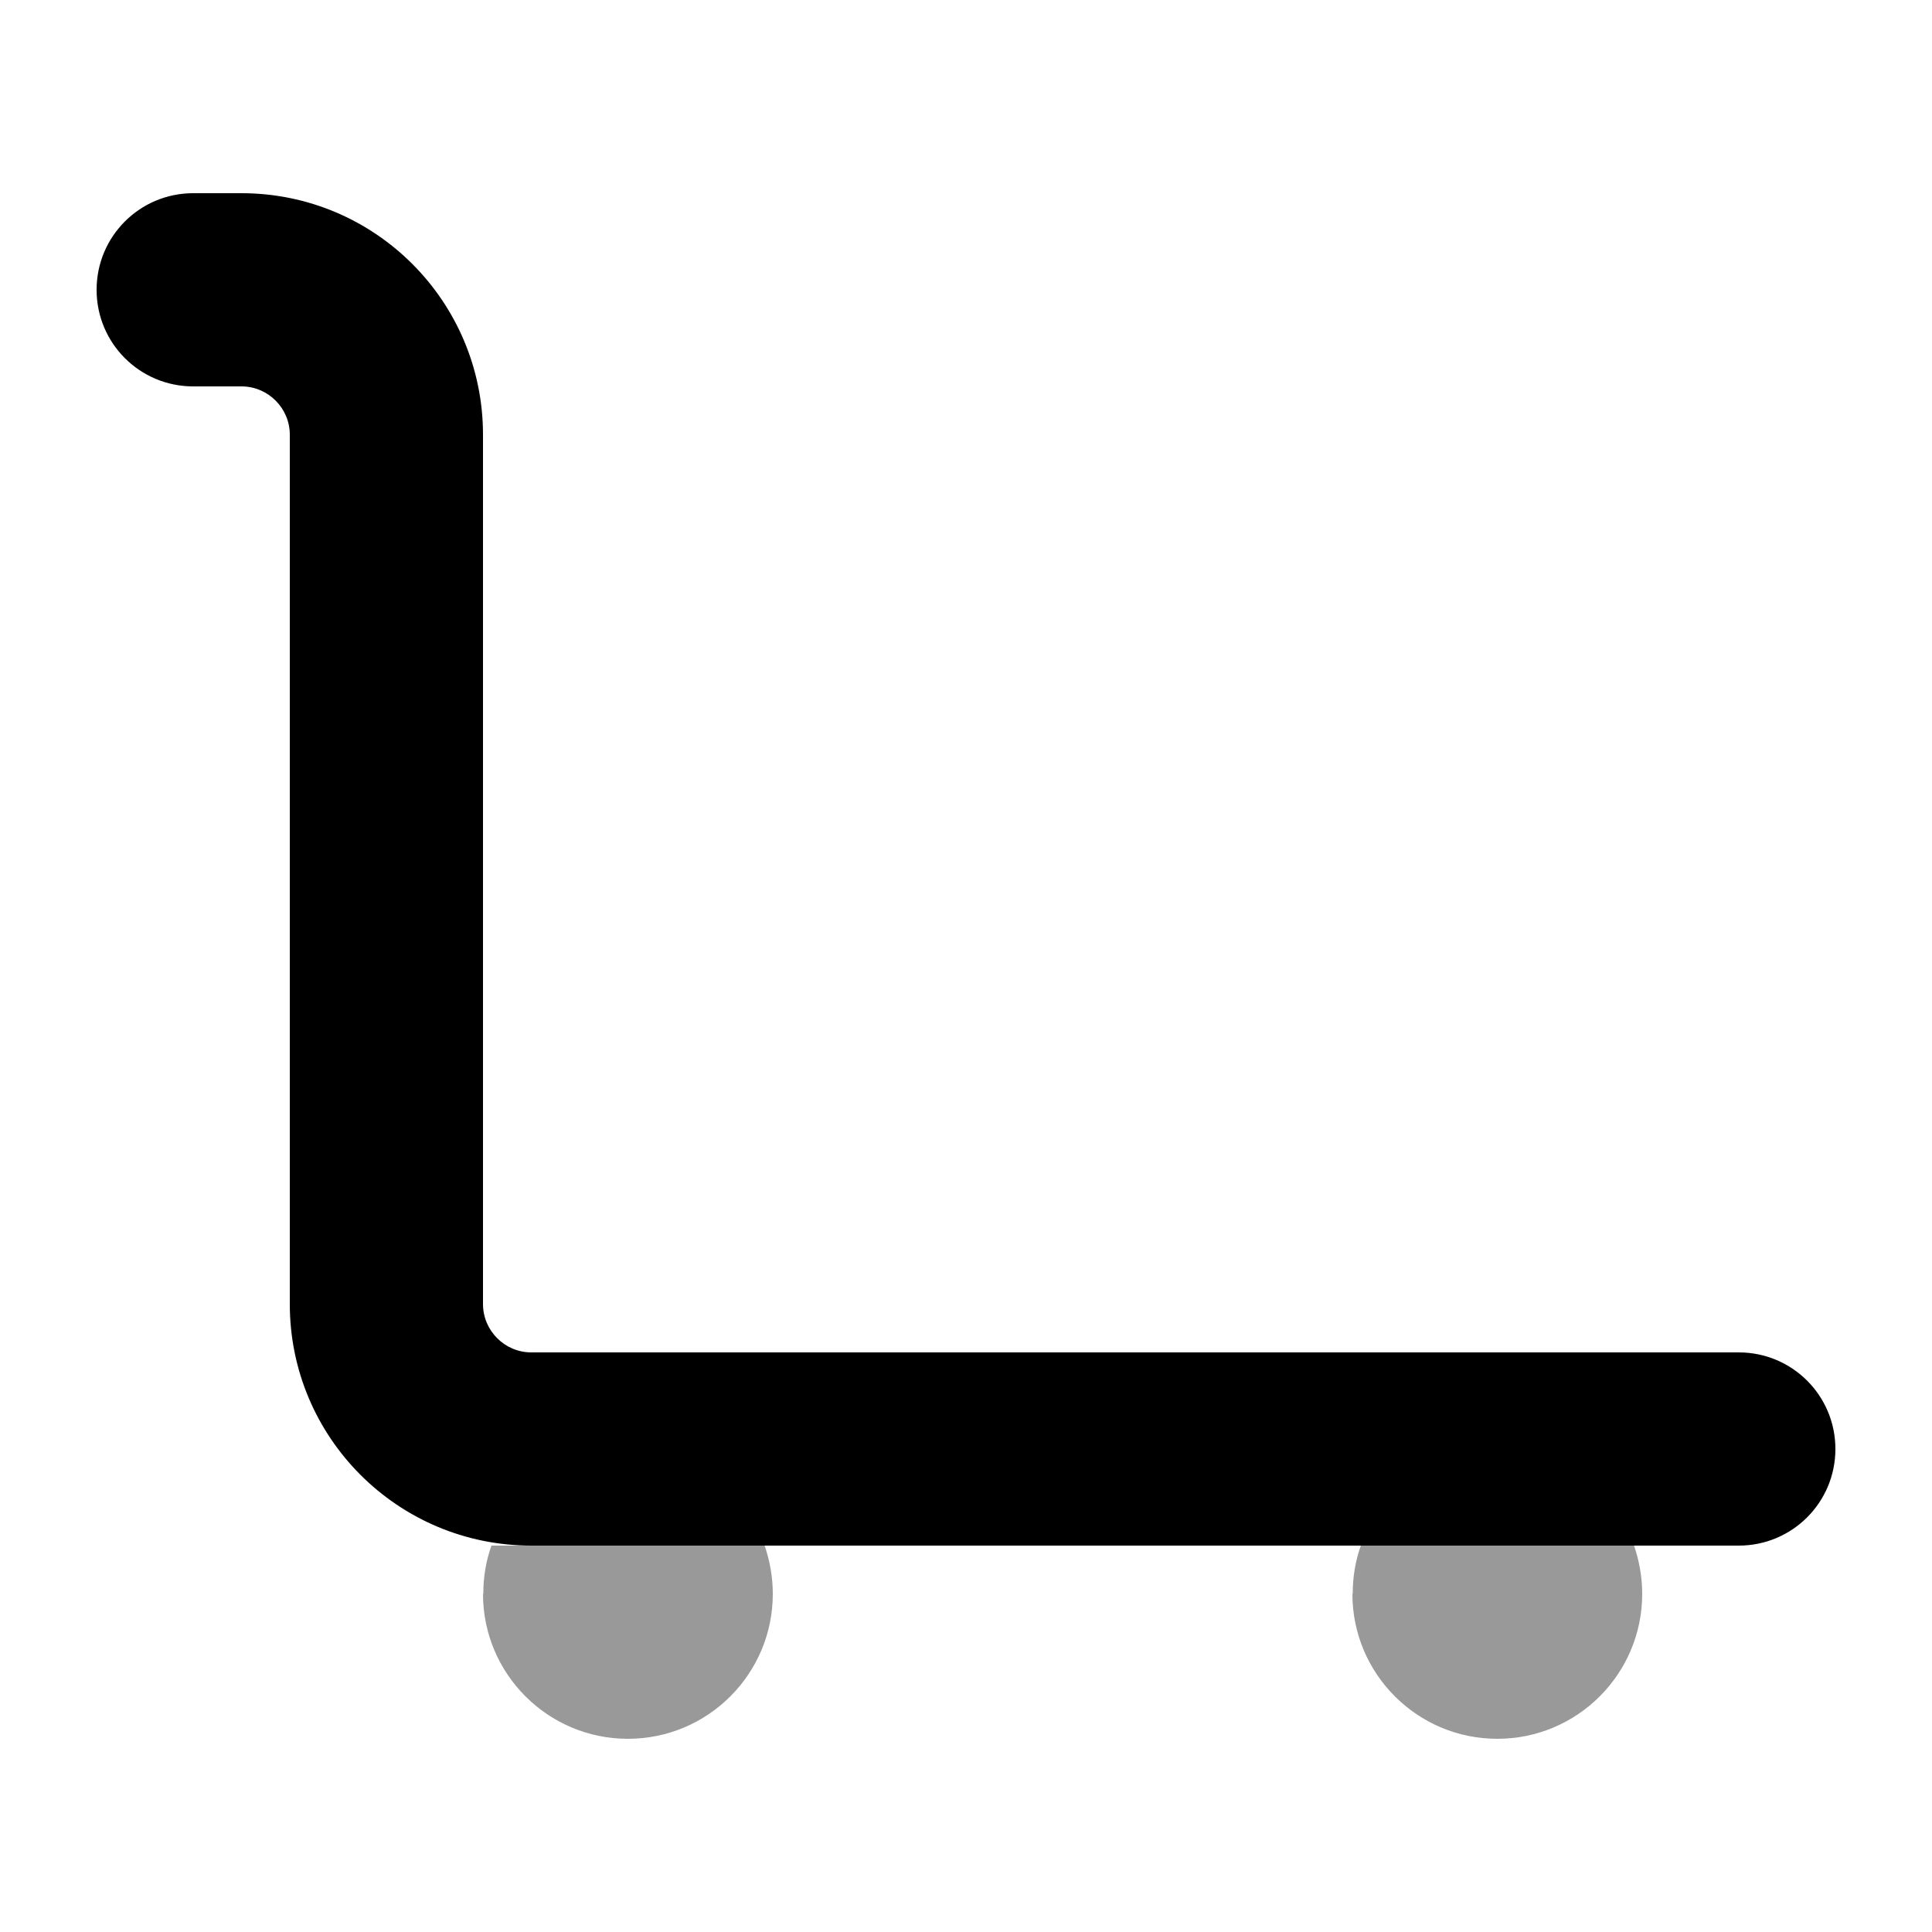 <svg xmlns="http://www.w3.org/2000/svg" viewBox="0 0 640 640"><!--! Font Awesome Pro 7.1.0 by @fontawesome - https://fontawesome.com License - https://fontawesome.com/license (Commercial License) Copyright 2025 Fonticons, Inc. --><path opacity=".4" fill="currentColor" d="M160 528C160 554.5 181.5 576 208 576C234.5 576 256 554.5 256 528C256 522.4 255 517 253.3 512L162.8 512C161 517 160.1 522.4 160.1 528zM448 528C448 554.5 469.5 576 496 576C522.5 576 544 554.5 544 528C544 522.4 543 517 541.3 512L450.8 512C449 517 448.1 522.4 448.1 528z"/><path fill="currentColor" d="M32 96C32 78.3 46.3 64 64 64L80 64C124.2 64 160 99.8 160 144L160 432C160 440.8 167.2 448 176 448L576 448C593.7 448 608 462.3 608 480C608 497.7 593.7 512 576 512L176 512C131.8 512 96 476.2 96 432L96 144C96 135.2 88.8 128 80 128L64 128C46.3 128 32 113.7 32 96z"/></svg>